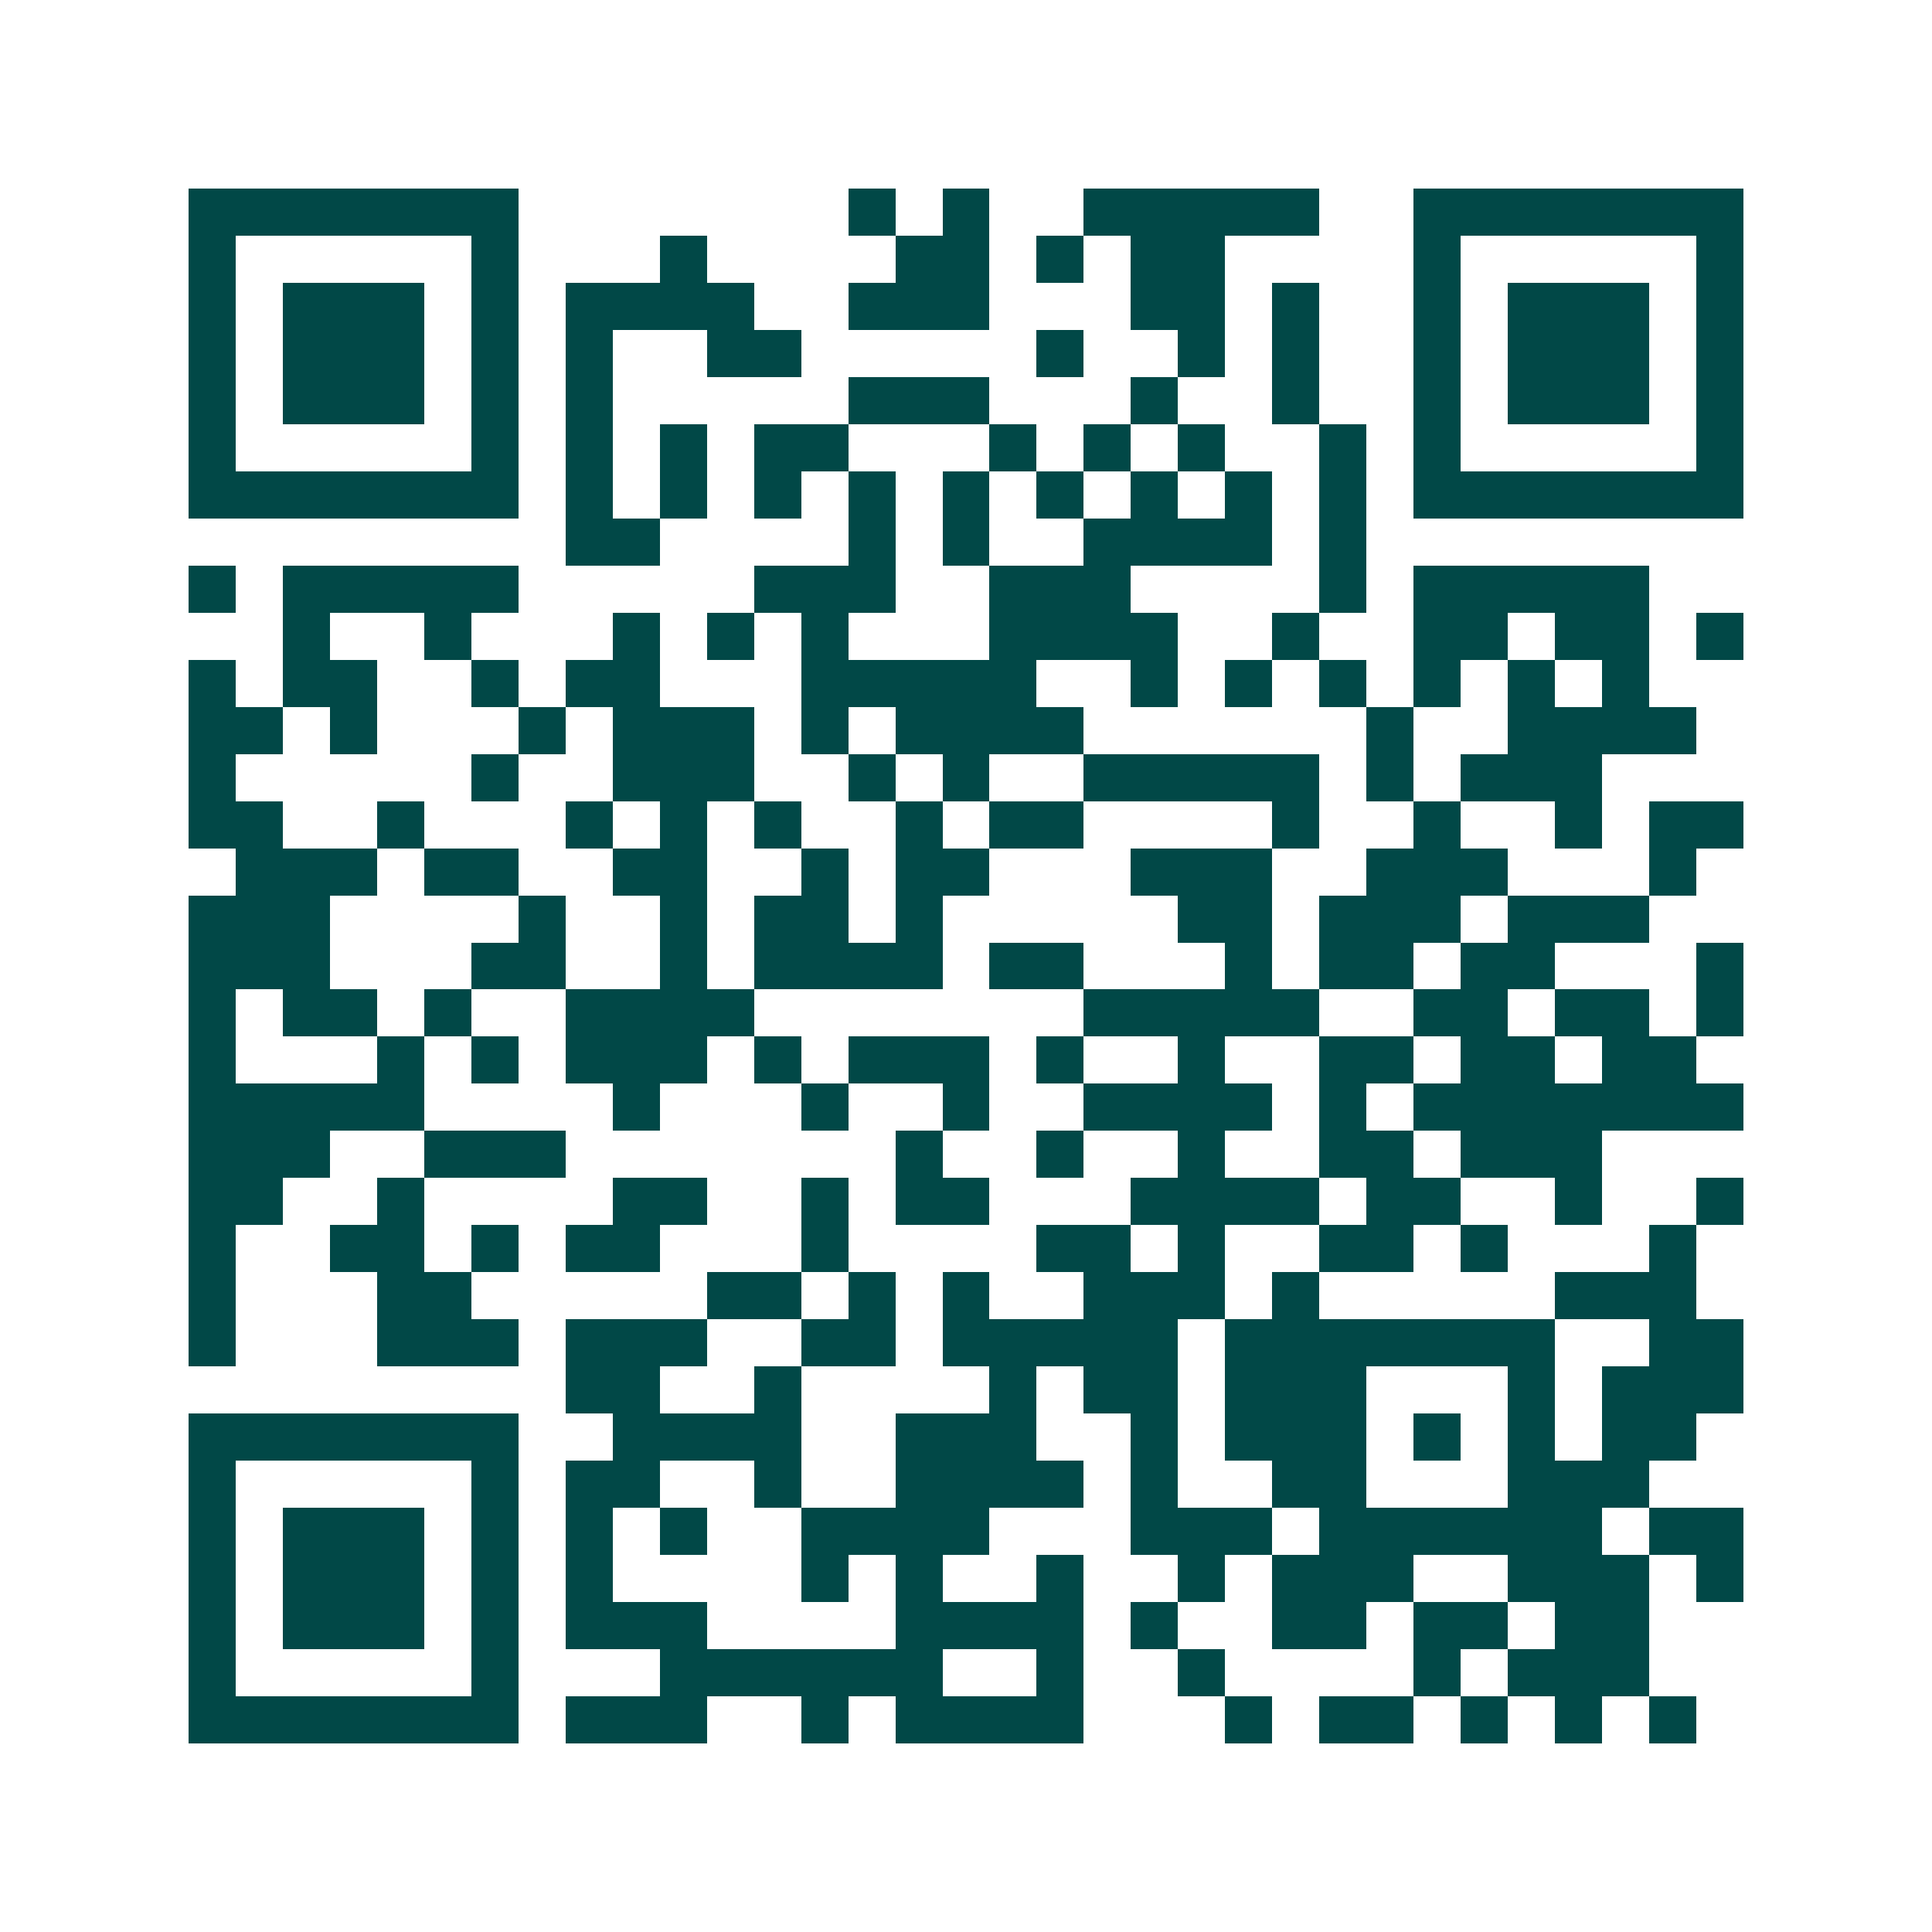 <svg xmlns="http://www.w3.org/2000/svg" width="200" height="200" viewBox="0 0 41 41" shape-rendering="crispEdges"><path fill="#ffffff" d="M0 0h41v41H0z"/><path stroke="#014847" d="M4 4.5h7m7 0h1m1 0h1m2 0h5m2 0h7M4 5.5h1m5 0h1m3 0h1m4 0h2m1 0h1m1 0h2m4 0h1m5 0h1M4 6.5h1m1 0h3m1 0h1m1 0h4m2 0h3m3 0h2m1 0h1m2 0h1m1 0h3m1 0h1M4 7.5h1m1 0h3m1 0h1m1 0h1m2 0h2m5 0h1m2 0h1m1 0h1m2 0h1m1 0h3m1 0h1M4 8.5h1m1 0h3m1 0h1m1 0h1m5 0h3m3 0h1m2 0h1m2 0h1m1 0h3m1 0h1M4 9.5h1m5 0h1m1 0h1m1 0h1m1 0h2m3 0h1m1 0h1m1 0h1m2 0h1m1 0h1m5 0h1M4 10.5h7m1 0h1m1 0h1m1 0h1m1 0h1m1 0h1m1 0h1m1 0h1m1 0h1m1 0h1m1 0h7M12 11.5h2m4 0h1m1 0h1m2 0h4m1 0h1M4 12.5h1m1 0h5m5 0h3m2 0h3m4 0h1m1 0h5M6 13.5h1m2 0h1m3 0h1m1 0h1m1 0h1m3 0h4m2 0h1m2 0h2m1 0h2m1 0h1M4 14.5h1m1 0h2m2 0h1m1 0h2m3 0h5m2 0h1m1 0h1m1 0h1m1 0h1m1 0h1m1 0h1M4 15.5h2m1 0h1m3 0h1m1 0h3m1 0h1m1 0h4m6 0h1m2 0h4M4 16.5h1m5 0h1m2 0h3m2 0h1m1 0h1m2 0h5m1 0h1m1 0h3M4 17.5h2m2 0h1m3 0h1m1 0h1m1 0h1m2 0h1m1 0h2m4 0h1m2 0h1m2 0h1m1 0h2M5 18.5h3m1 0h2m2 0h2m2 0h1m1 0h2m3 0h3m2 0h3m3 0h1M4 19.5h3m4 0h1m2 0h1m1 0h2m1 0h1m5 0h2m1 0h3m1 0h3M4 20.5h3m3 0h2m2 0h1m1 0h4m1 0h2m3 0h1m1 0h2m1 0h2m3 0h1M4 21.5h1m1 0h2m1 0h1m2 0h4m7 0h5m2 0h2m1 0h2m1 0h1M4 22.5h1m3 0h1m1 0h1m1 0h3m1 0h1m1 0h3m1 0h1m2 0h1m2 0h2m1 0h2m1 0h2M4 23.5h5m4 0h1m3 0h1m2 0h1m2 0h4m1 0h1m1 0h7M4 24.5h3m2 0h3m7 0h1m2 0h1m2 0h1m2 0h2m1 0h3M4 25.5h2m2 0h1m4 0h2m2 0h1m1 0h2m3 0h4m1 0h2m2 0h1m2 0h1M4 26.5h1m2 0h2m1 0h1m1 0h2m3 0h1m4 0h2m1 0h1m2 0h2m1 0h1m3 0h1M4 27.5h1m3 0h2m5 0h2m1 0h1m1 0h1m2 0h3m1 0h1m5 0h3M4 28.5h1m3 0h3m1 0h3m2 0h2m1 0h5m1 0h7m2 0h2M12 29.5h2m2 0h1m4 0h1m1 0h2m1 0h3m3 0h1m1 0h3M4 30.5h7m2 0h4m2 0h3m2 0h1m1 0h3m1 0h1m1 0h1m1 0h2M4 31.5h1m5 0h1m1 0h2m2 0h1m2 0h4m1 0h1m2 0h2m3 0h3M4 32.5h1m1 0h3m1 0h1m1 0h1m1 0h1m2 0h4m3 0h3m1 0h6m1 0h2M4 33.5h1m1 0h3m1 0h1m1 0h1m4 0h1m1 0h1m2 0h1m2 0h1m1 0h3m2 0h3m1 0h1M4 34.5h1m1 0h3m1 0h1m1 0h3m4 0h4m1 0h1m2 0h2m1 0h2m1 0h2M4 35.5h1m5 0h1m3 0h6m2 0h1m2 0h1m4 0h1m1 0h3M4 36.5h7m1 0h3m2 0h1m1 0h4m3 0h1m1 0h2m1 0h1m1 0h1m1 0h1"/></svg>
